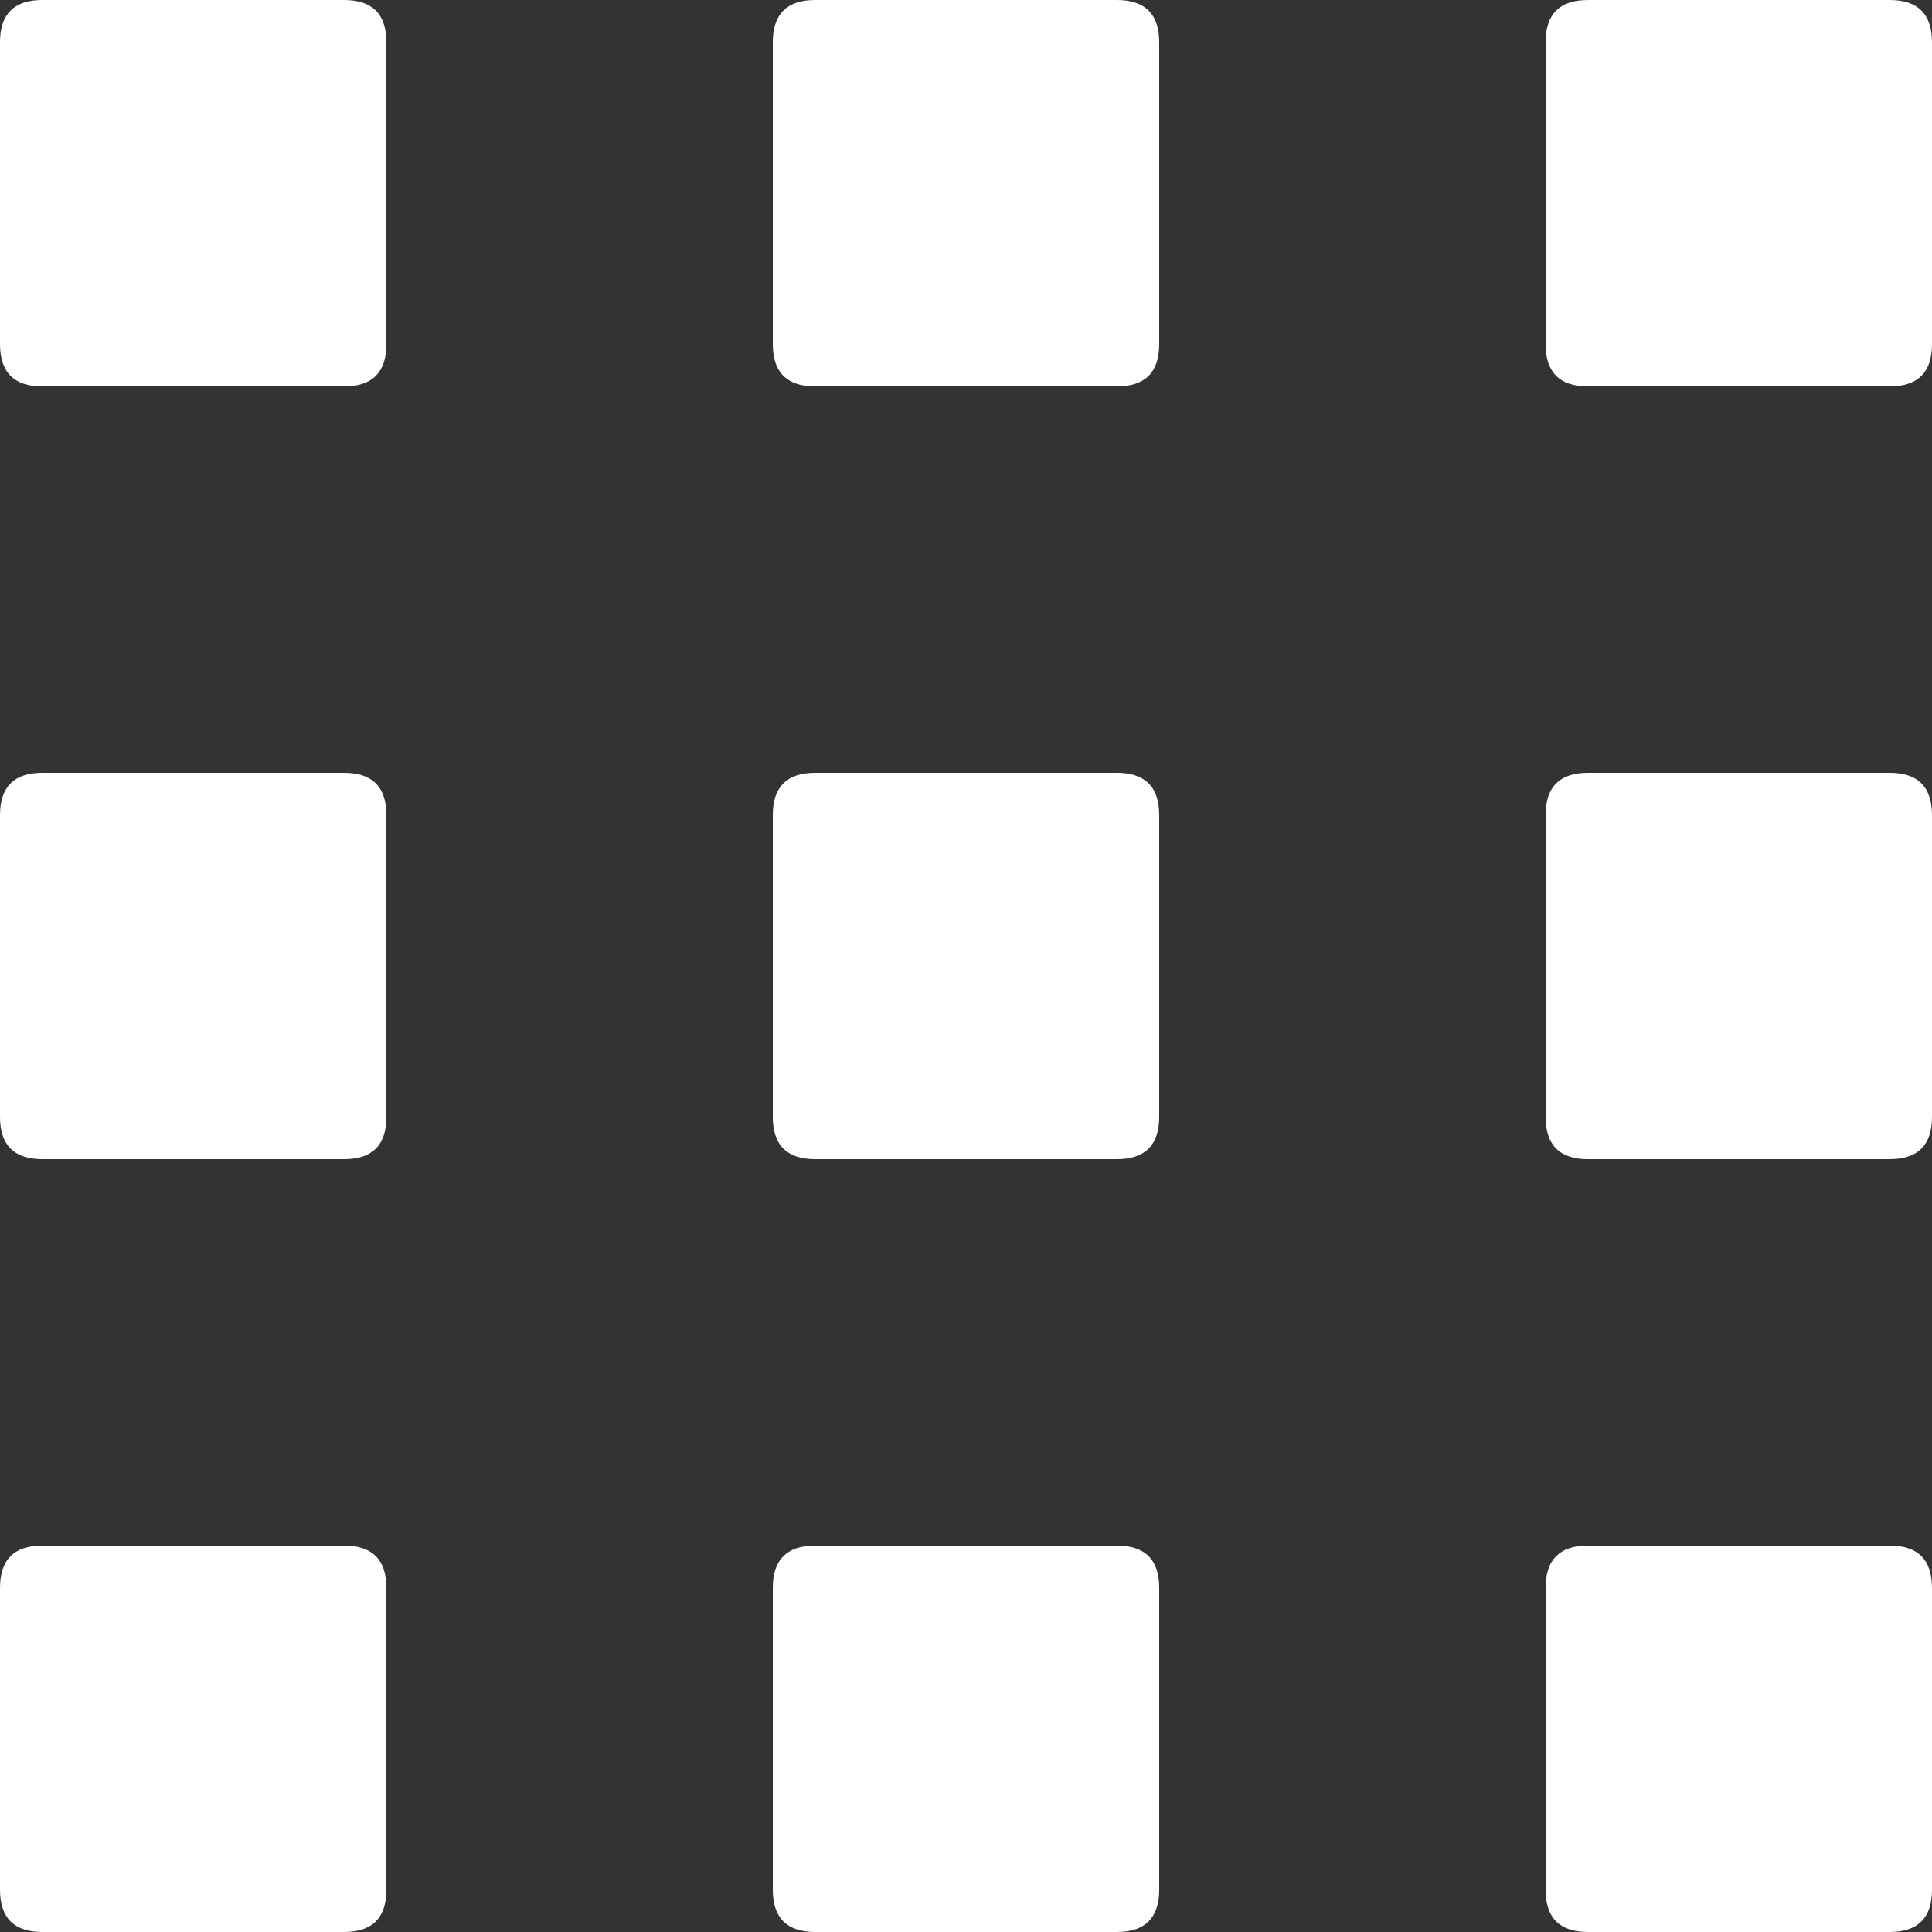 <svg xmlns="http://www.w3.org/2000/svg" width="21" height="21" viewBox="0 0 21 21">
    <rect x="0" y="0" width="21" height="21" fill="#333333" stroke="none"/>
    <path fill="#FFF" fill-rule="nonzero" d="M4.2 3.74c0 .307-.153.46-.46.46H.46C.152 4.2 0 4.047 0 3.74V.46C0 .152.153 0 .46 0h3.28c.307 0 .46.153.46.46v3.28zm8.4 0c0 .307-.153.46-.46.46H8.86c-.307 0-.46-.153-.46-.46V.46c0-.307.153-.46.46-.46h3.28c.307 0 .46.153.46.46v3.28zm8.4 0c0 .307-.153.46-.46.46h-3.28c-.307 0-.46-.153-.46-.46V.46c0-.307.153-.46.46-.46h3.28c.307 0 .46.153.46.46v3.28zm-16.8 8.4c0 .307-.153.46-.46.46H.46c-.307 0-.46-.153-.46-.46V8.86c0-.307.153-.46.46-.46h3.28c.307 0 .46.153.46.46v3.28zm8.4 0c0 .307-.153.46-.46.46H8.86c-.307 0-.46-.153-.46-.46V8.86c0-.307.153-.46.46-.46h3.28c.307 0 .46.153.46.46v3.28zm8.4 0c0 .307-.153.46-.46.46h-3.28c-.307 0-.46-.153-.46-.46V8.86c0-.307.153-.46.46-.46h3.28c.307 0 .46.153.46.46v3.28zm-16.8 8.4c0 .307-.153.46-.46.46H.46c-.307 0-.46-.153-.46-.46v-3.28c0-.307.153-.46.46-.46h3.28c.307 0 .46.153.46.46v3.28zm8.4 0c0 .307-.153.46-.46.46H8.86c-.307 0-.46-.153-.46-.46v-3.28c0-.307.153-.46.46-.46h3.28c.307 0 .46.153.46.46v3.28zm8.4 0c0 .307-.153.46-.46.46h-3.28c-.307 0-.46-.153-.46-.46v-3.28c0-.307.153-.46.46-.46h3.28c.307 0 .46.153.46.46v3.28z"/>
</svg>
